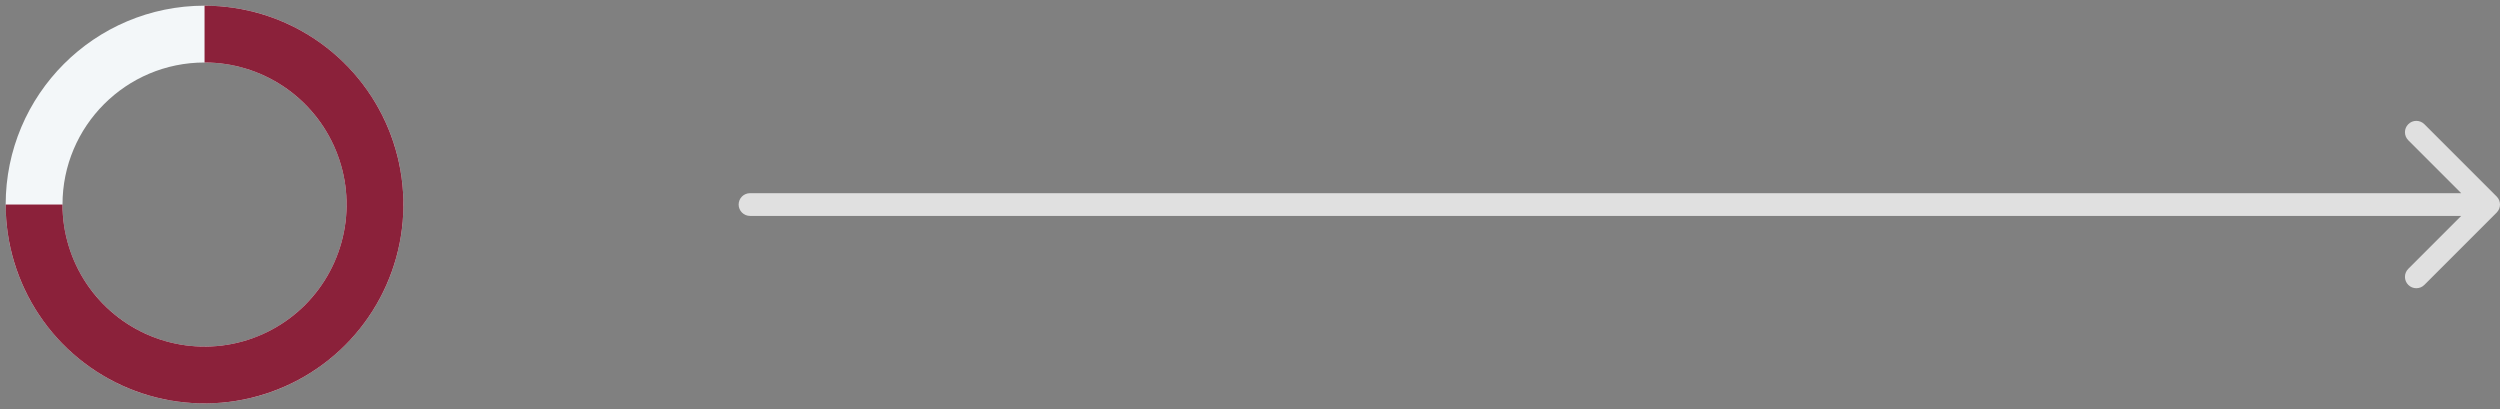 <?xml version="1.0" encoding="UTF-8"?> <svg xmlns="http://www.w3.org/2000/svg" width="220" height="36" viewBox="0 0 220 36" fill="none"><rect x="0" y="0" width="220" height="36" fill="#808080" stroke="none"/><circle cx="18" cy="18" r="15" stroke="#F3F7F9" stroke-width="5"></circle><path d="M3 18C3 20.967 3.88 23.867 5.528 26.334C7.176 28.8 9.519 30.723 12.26 31.858C15.001 32.993 18.017 33.291 20.926 32.712C23.836 32.133 26.509 30.704 28.607 28.607C30.704 26.509 32.133 23.836 32.712 20.926C33.291 18.017 32.993 15.001 31.858 12.26C30.723 9.519 28.8 7.176 26.334 5.528C23.867 3.88 20.967 3 18 3" stroke="#8B213A" stroke-width="5"></path><path d="M66 17C65.448 17 65 17.448 65 18C65 18.552 65.448 19 66 19L66 17ZM219.707 18.707C220.098 18.317 220.098 17.683 219.707 17.293L213.343 10.929C212.953 10.538 212.319 10.538 211.929 10.929C211.538 11.319 211.538 11.953 211.929 12.343L217.586 18L211.929 23.657C211.538 24.047 211.538 24.68 211.929 25.071C212.319 25.462 212.953 25.462 213.343 25.071L219.707 18.707ZM66 19L219 19L219 17L66 17L66 19Z" fill="#E0E0E0"></path></svg> 